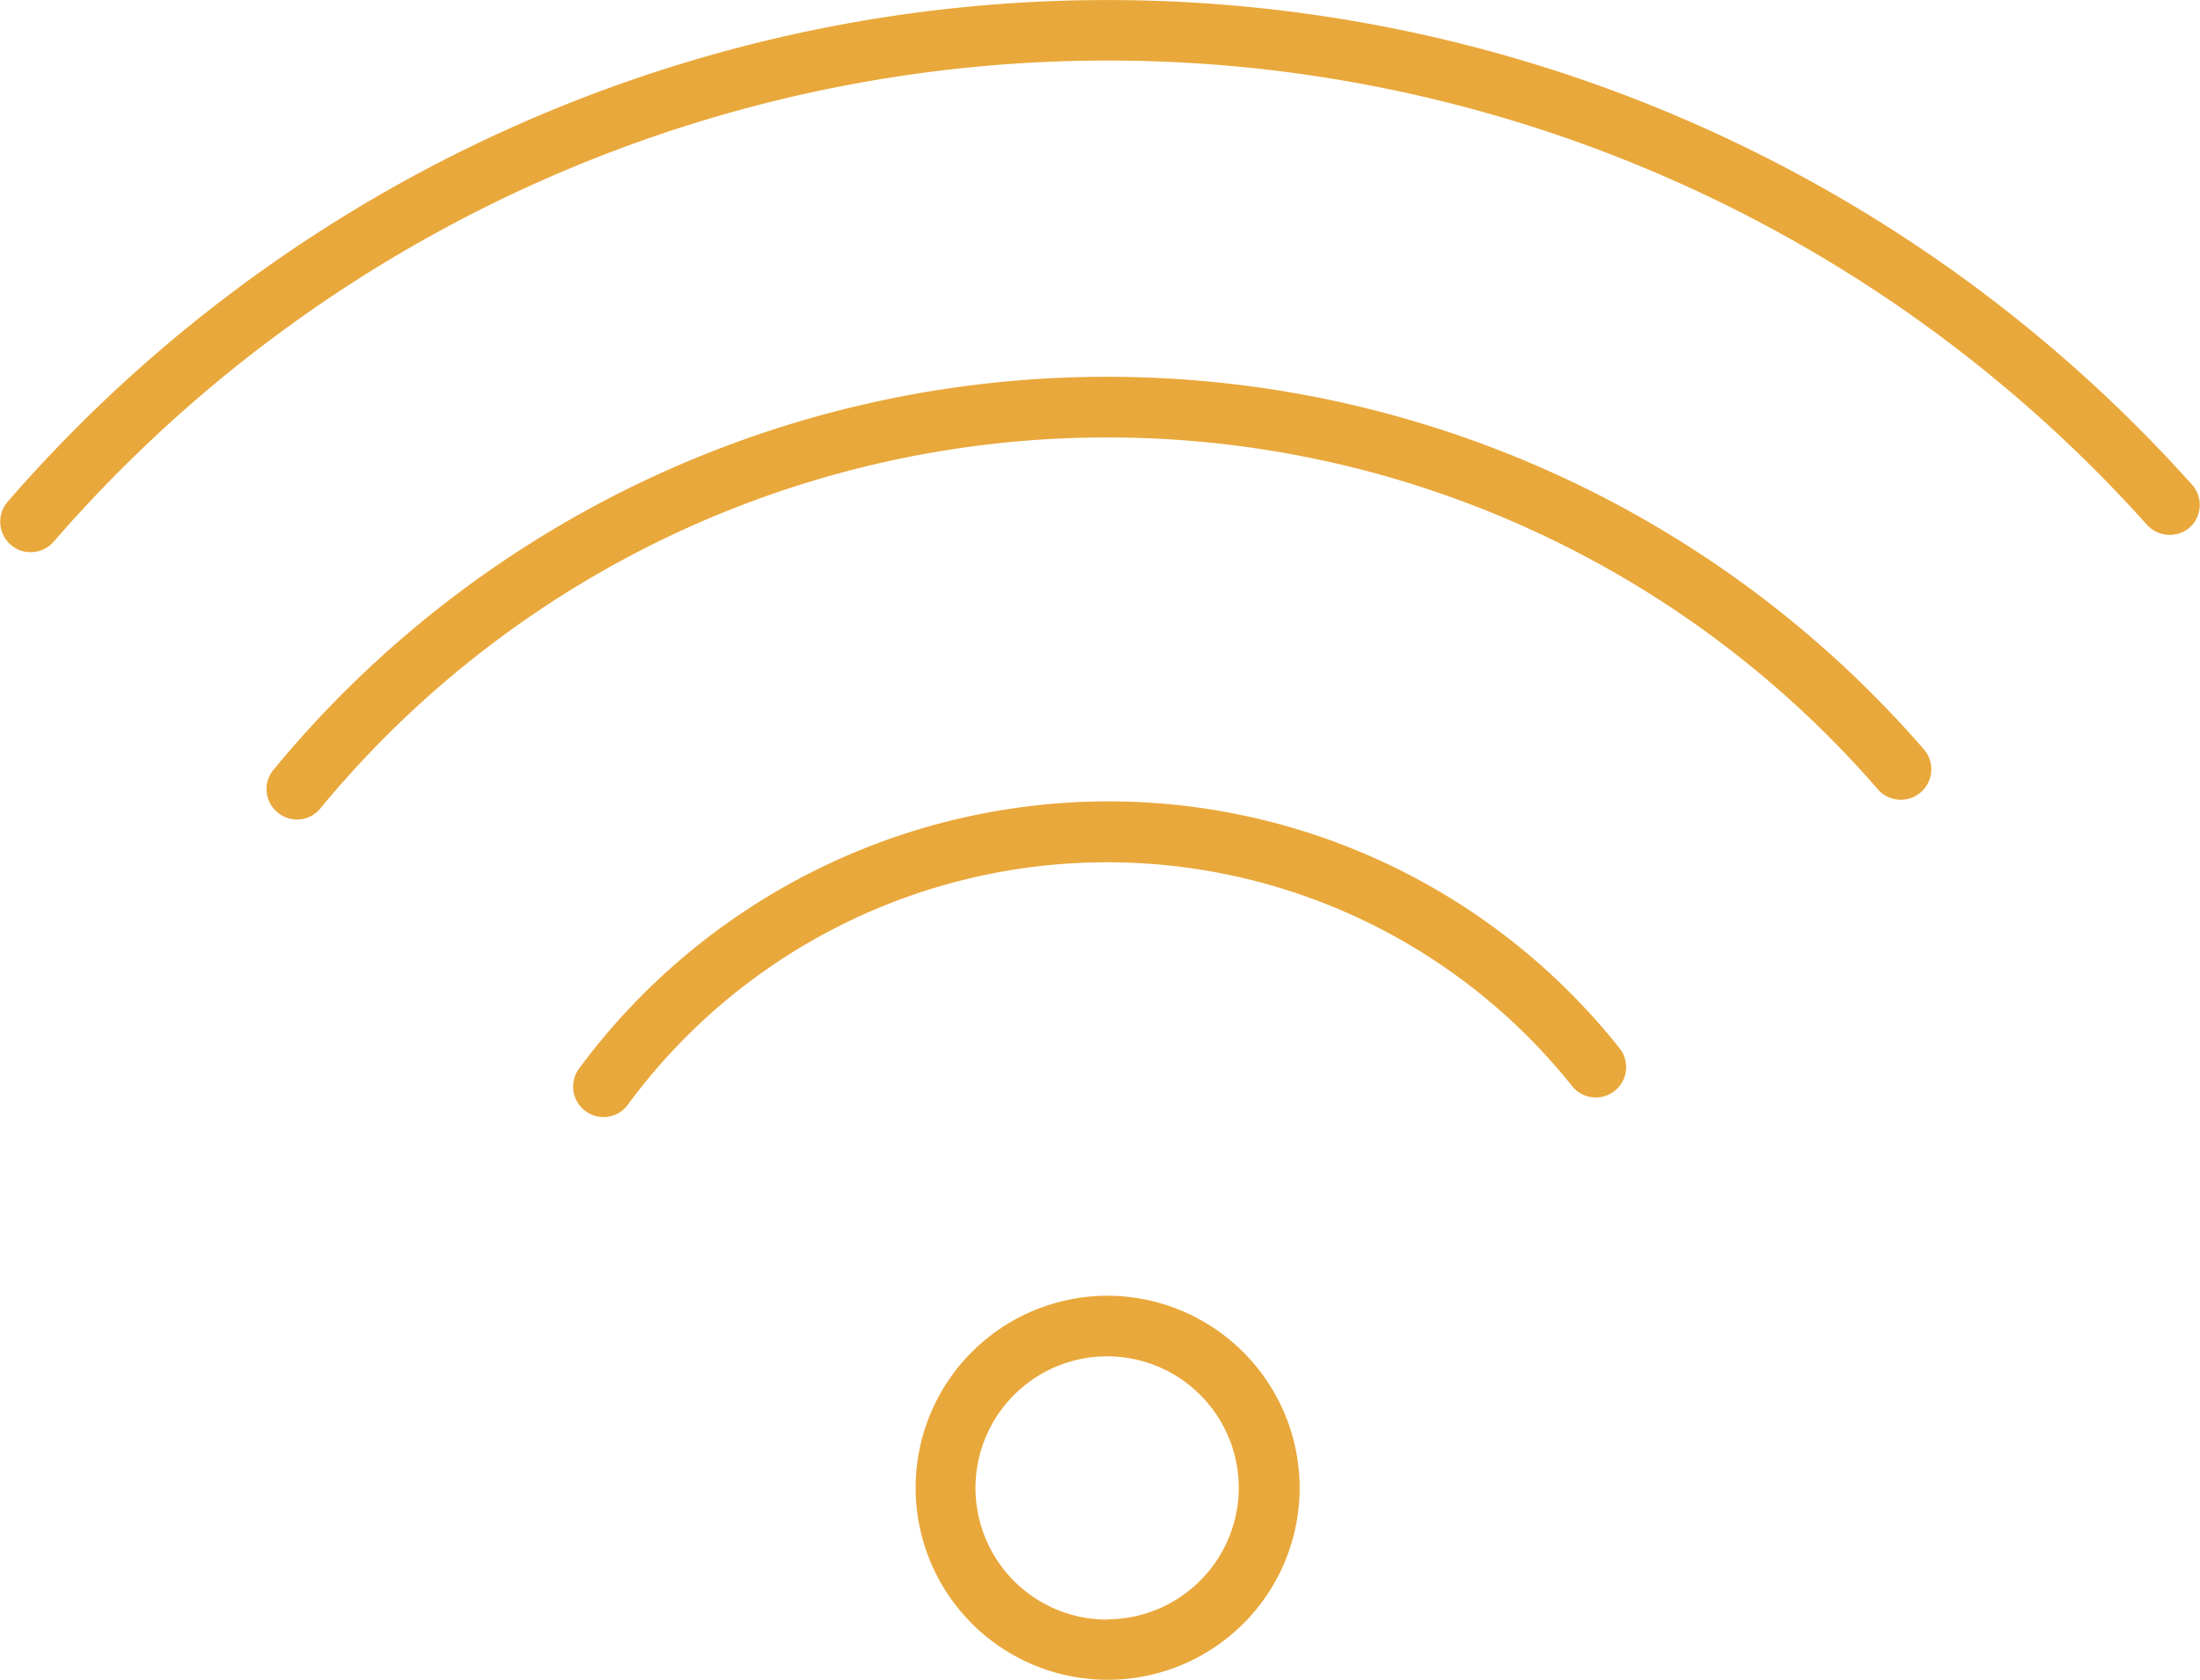 <svg xmlns="http://www.w3.org/2000/svg" width="30.935" height="23.623" viewBox="0 0 30.935 23.623">
  <g id="noun_wifi_3762954" transform="translate(-0.002 -7.56)">
    <g id="Groupe_50" data-name="Groupe 50" transform="translate(0.002 7.56)">
      <path id="Tracé_839" data-name="Tracé 839" d="M29.322,45.25a2.7,2.7,0,1,0,2.707,2.7A2.707,2.707,0,0,0,29.322,45.25Zm0,4.554a1.851,1.851,0,1,1,1.851-1.851A1.855,1.855,0,0,1,29.322,49.8Z" transform="translate(-13.754 -27.031)" fill="#E9A83B"/>
      <path id="Tracé_840" data-name="Tracé 840" d="M24.185,30.87a9.259,9.259,0,0,0-7.425,3.756.427.427,0,0,0,.092.6.412.412,0,0,0,.251.082.417.417,0,0,0,.343-.174,8.366,8.366,0,0,1,13.288-.247.427.427,0,0,0,.667-.532A9.17,9.17,0,0,0,24.185,30.87Z" transform="translate(-8.617 -19.602)" fill="#E9A83B"/>
      <path id="Tracé_841" data-name="Tracé 841" d="M19.578,18.52A15.179,15.179,0,0,0,7.855,24.045a.423.423,0,0,0,.058.6.414.414,0,0,0,.271.1.426.426,0,0,0,.329-.155,14.341,14.341,0,0,1,21.9-.271.428.428,0,1,0,.648-.561A15.2,15.2,0,0,0,19.578,18.52Z" transform="translate(-4.009 -13.222)" fill="#E9A83B"/>
      <path id="Tracé_842" data-name="Tracé 842" d="M30.828,14.376a20.476,20.476,0,0,0-30.719.242.429.429,0,0,0,.044.6.415.415,0,0,0,.28.106.43.43,0,0,0,.324-.145,19.619,19.619,0,0,1,29.439-.237.433.433,0,0,0,.6.034A.428.428,0,0,0,30.828,14.376Z" transform="translate(-0.004 -7.56)" fill="#E9A83B"/>
    </g>
  </g>
</svg>
